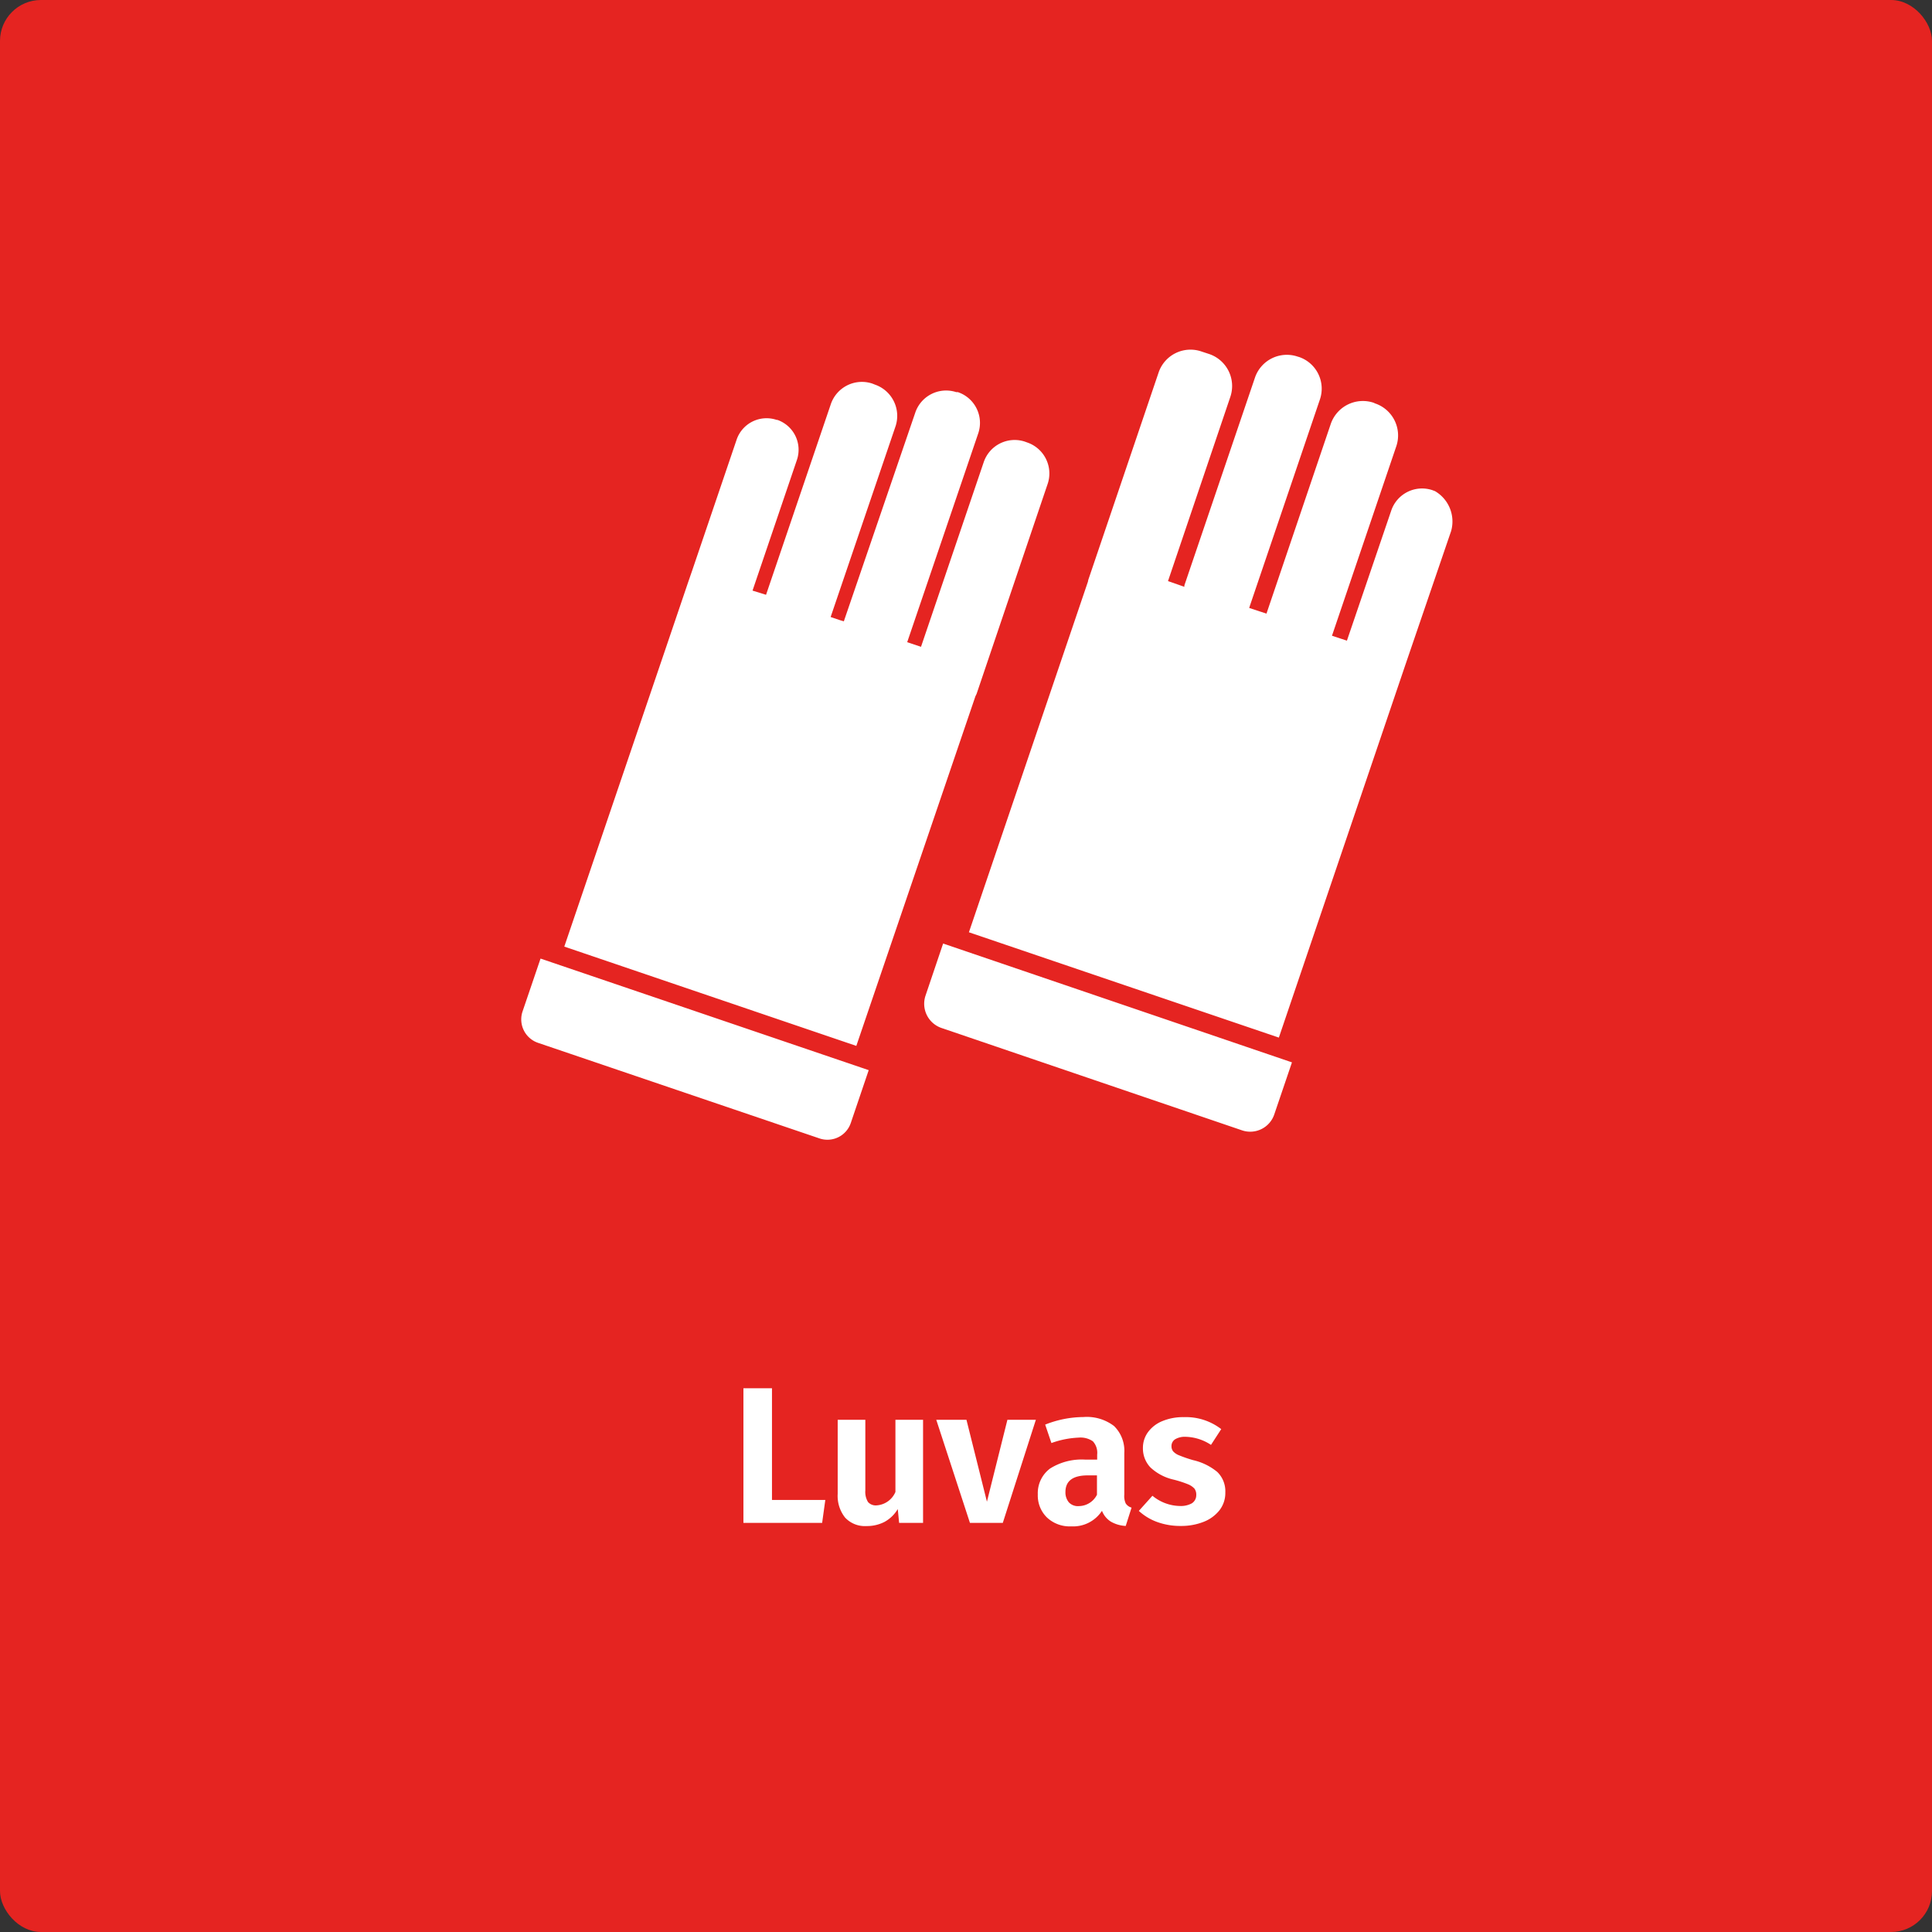 <svg id="Camada_1" data-name="Camada 1" xmlns="http://www.w3.org/2000/svg" viewBox="0 0 188.75 188.75">
  <rect x="0" y="0" width="188.75" height="188.75" fill="#333333" stroke="none"/>
  <defs>
    <style>
      .cls-1 {
        fill: #e52421;
      }

      .cls-2 {
        fill: #fff;
      }
    </style>
  </defs>
  <rect class="cls-1" width="188.75" height="188.75" rx="4"/>
  <g>
    <path class="cls-2" d="M267,462.75v10.91h5.21l-.31,2.24h-7.69V462.75Z" transform="translate(-191.58 -327.12)"/>
    <path class="cls-2" d="M281.76,475.9h-2.34l-.13-1.35A3.42,3.42,0,0,1,278,475.8a3.73,3.73,0,0,1-1.77.41,2.63,2.63,0,0,1-2.09-.83,3.4,3.4,0,0,1-.72-2.31v-7.24h2.7v6.9a1.9,1.9,0,0,0,.26,1.13,1,1,0,0,0,.84.33,2.15,2.15,0,0,0,1.84-1.31v-7.05h2.7Z" transform="translate(-191.58 -327.12)"/>
    <path class="cls-2" d="M292.78,465.83l-3.23,10.07h-3.21l-3.29-10.07H286l2,8,2-8Z" transform="translate(-191.58 -327.12)"/>
    <path class="cls-2" d="M301.56,474a1,1,0,0,0,.57.41l-.57,1.79a3.23,3.23,0,0,1-1.45-.42,2.16,2.16,0,0,1-.87-1.06,3.36,3.36,0,0,1-3,1.52,3.24,3.24,0,0,1-2.38-.87,3,3,0,0,1-.89-2.25,3,3,0,0,1,1.2-2.53,5.79,5.79,0,0,1,3.44-.87h1.16v-.49a1.66,1.66,0,0,0-.42-1.3,2.13,2.13,0,0,0-1.39-.36,8.92,8.92,0,0,0-2.66.53l-.61-1.8a10.24,10.24,0,0,1,3.73-.74,4.38,4.38,0,0,1,3,.88,3.38,3.38,0,0,1,1,2.63v4.07A1.71,1.71,0,0,0,301.56,474Zm-2.81-.82v-1.92h-.9c-1.45,0-2.18.54-2.18,1.63a1.51,1.51,0,0,0,.33,1,1.21,1.21,0,0,0,1,.37A2,2,0,0,0,298.75,473.15Z" transform="translate(-191.58 -327.12)"/>
    <path class="cls-2" d="M310.89,466.74l-1,1.54a4.7,4.7,0,0,0-2.5-.79,1.85,1.85,0,0,0-1,.24.78.78,0,0,0-.36.67.8.8,0,0,0,.16.51,1.56,1.56,0,0,0,.61.4,13,13,0,0,0,1.34.46,5.69,5.69,0,0,1,2.37,1.16,2.63,2.63,0,0,1,.78,2,2.75,2.75,0,0,1-.58,1.75,3.68,3.68,0,0,1-1.57,1.13,5.91,5.91,0,0,1-2.2.39,6.6,6.6,0,0,1-2.32-.39,5.31,5.31,0,0,1-1.78-1.08l1.33-1.48a4.31,4.31,0,0,0,2.69,1A2.23,2.23,0,0,0,308,474a.93.93,0,0,0,.45-.81,1,1,0,0,0-.17-.63,1.75,1.75,0,0,0-.63-.43,10.58,10.58,0,0,0-1.43-.46,4.87,4.87,0,0,1-2.25-1.19,2.69,2.69,0,0,1-.73-1.91,2.58,2.58,0,0,1,.5-1.54,3.25,3.25,0,0,1,1.39-1.07,5.25,5.25,0,0,1,2.1-.39A5.65,5.65,0,0,1,310.89,466.74Z" transform="translate(-191.58 -327.12)"/>
  </g>
  <g>
    <g>
      <path class="cls-2" d="M333.35,379,329,391.72h0l-12.48,36.77L286.24,418.2l11.63-34.26a1.43,1.43,0,0,1,.07-.28l6.85-20.2a3.29,3.29,0,0,1,4.17-2l.76.25a3.3,3.3,0,0,1,2.06,4.18l-6.09,18,1.6.56a.7.7,0,0,1,0-.14L314.19,364a3.29,3.29,0,0,1,4.14-2.05l.2.06a3.27,3.27,0,0,1,2,4.14l-6.87,20.24s0,.08-.05.12l1.7.56,6.28-18.53a3.32,3.32,0,0,1,4.2-2.07l.12.06A3.3,3.3,0,0,1,328,370.7l-6.29,18.53,1.46.48L327.5,377a3.18,3.18,0,0,1,4-2l.27.1A3.43,3.43,0,0,1,333.35,379ZM316.07,436l1.73-5.09L283.72,419.3,282,424.39a2.5,2.5,0,0,0,1.56,3.16l29.36,10A2.48,2.48,0,0,0,316.07,436Z" transform="translate(-191.58 -327.12)"/>
      <path class="cls-2" d="M289.67,413.66l19.05-16.86a3.64,3.64,0,0,0,.1-5.12l-1.21-1.26a3.65,3.65,0,0,0-5.13-.1L295.57,397Z" transform="translate(-191.58 -327.12)"/>
    </g>
    <path class="cls-2" d="M293.9,374.49,287,394.88a1.92,1.92,0,0,1-.12.25L275.24,429.3l-28.53-9.7,9.84-28.94h0l2.28-6.72.38-1.1,4.34-12.78a3.09,3.09,0,0,1,3.9-1.92l.07,0a3.09,3.09,0,0,1,1.92,3.9l-4.34,12.78,1.32.41,6.33-18.63a3.21,3.21,0,0,1,4.07-2l.25.1a3.23,3.23,0,0,1,2,4.07l-6.34,18.63.95.32.34.1L281,367.43a3.18,3.18,0,0,1,4-2l.16,0a3.17,3.17,0,0,1,2,4l-6.95,20.43v0l1.35.45,6.13-18.05a3.19,3.19,0,0,1,4-2l.22.08A3.2,3.2,0,0,1,293.9,374.49Zm-51.27,51.45a2.42,2.42,0,0,0,1.51,3.06l27.5,9.34a2.41,2.41,0,0,0,3.06-1.51l1.75-5.16-32.06-10.9Z" transform="translate(-191.58 -327.12)"/>
  </g>
</svg>
